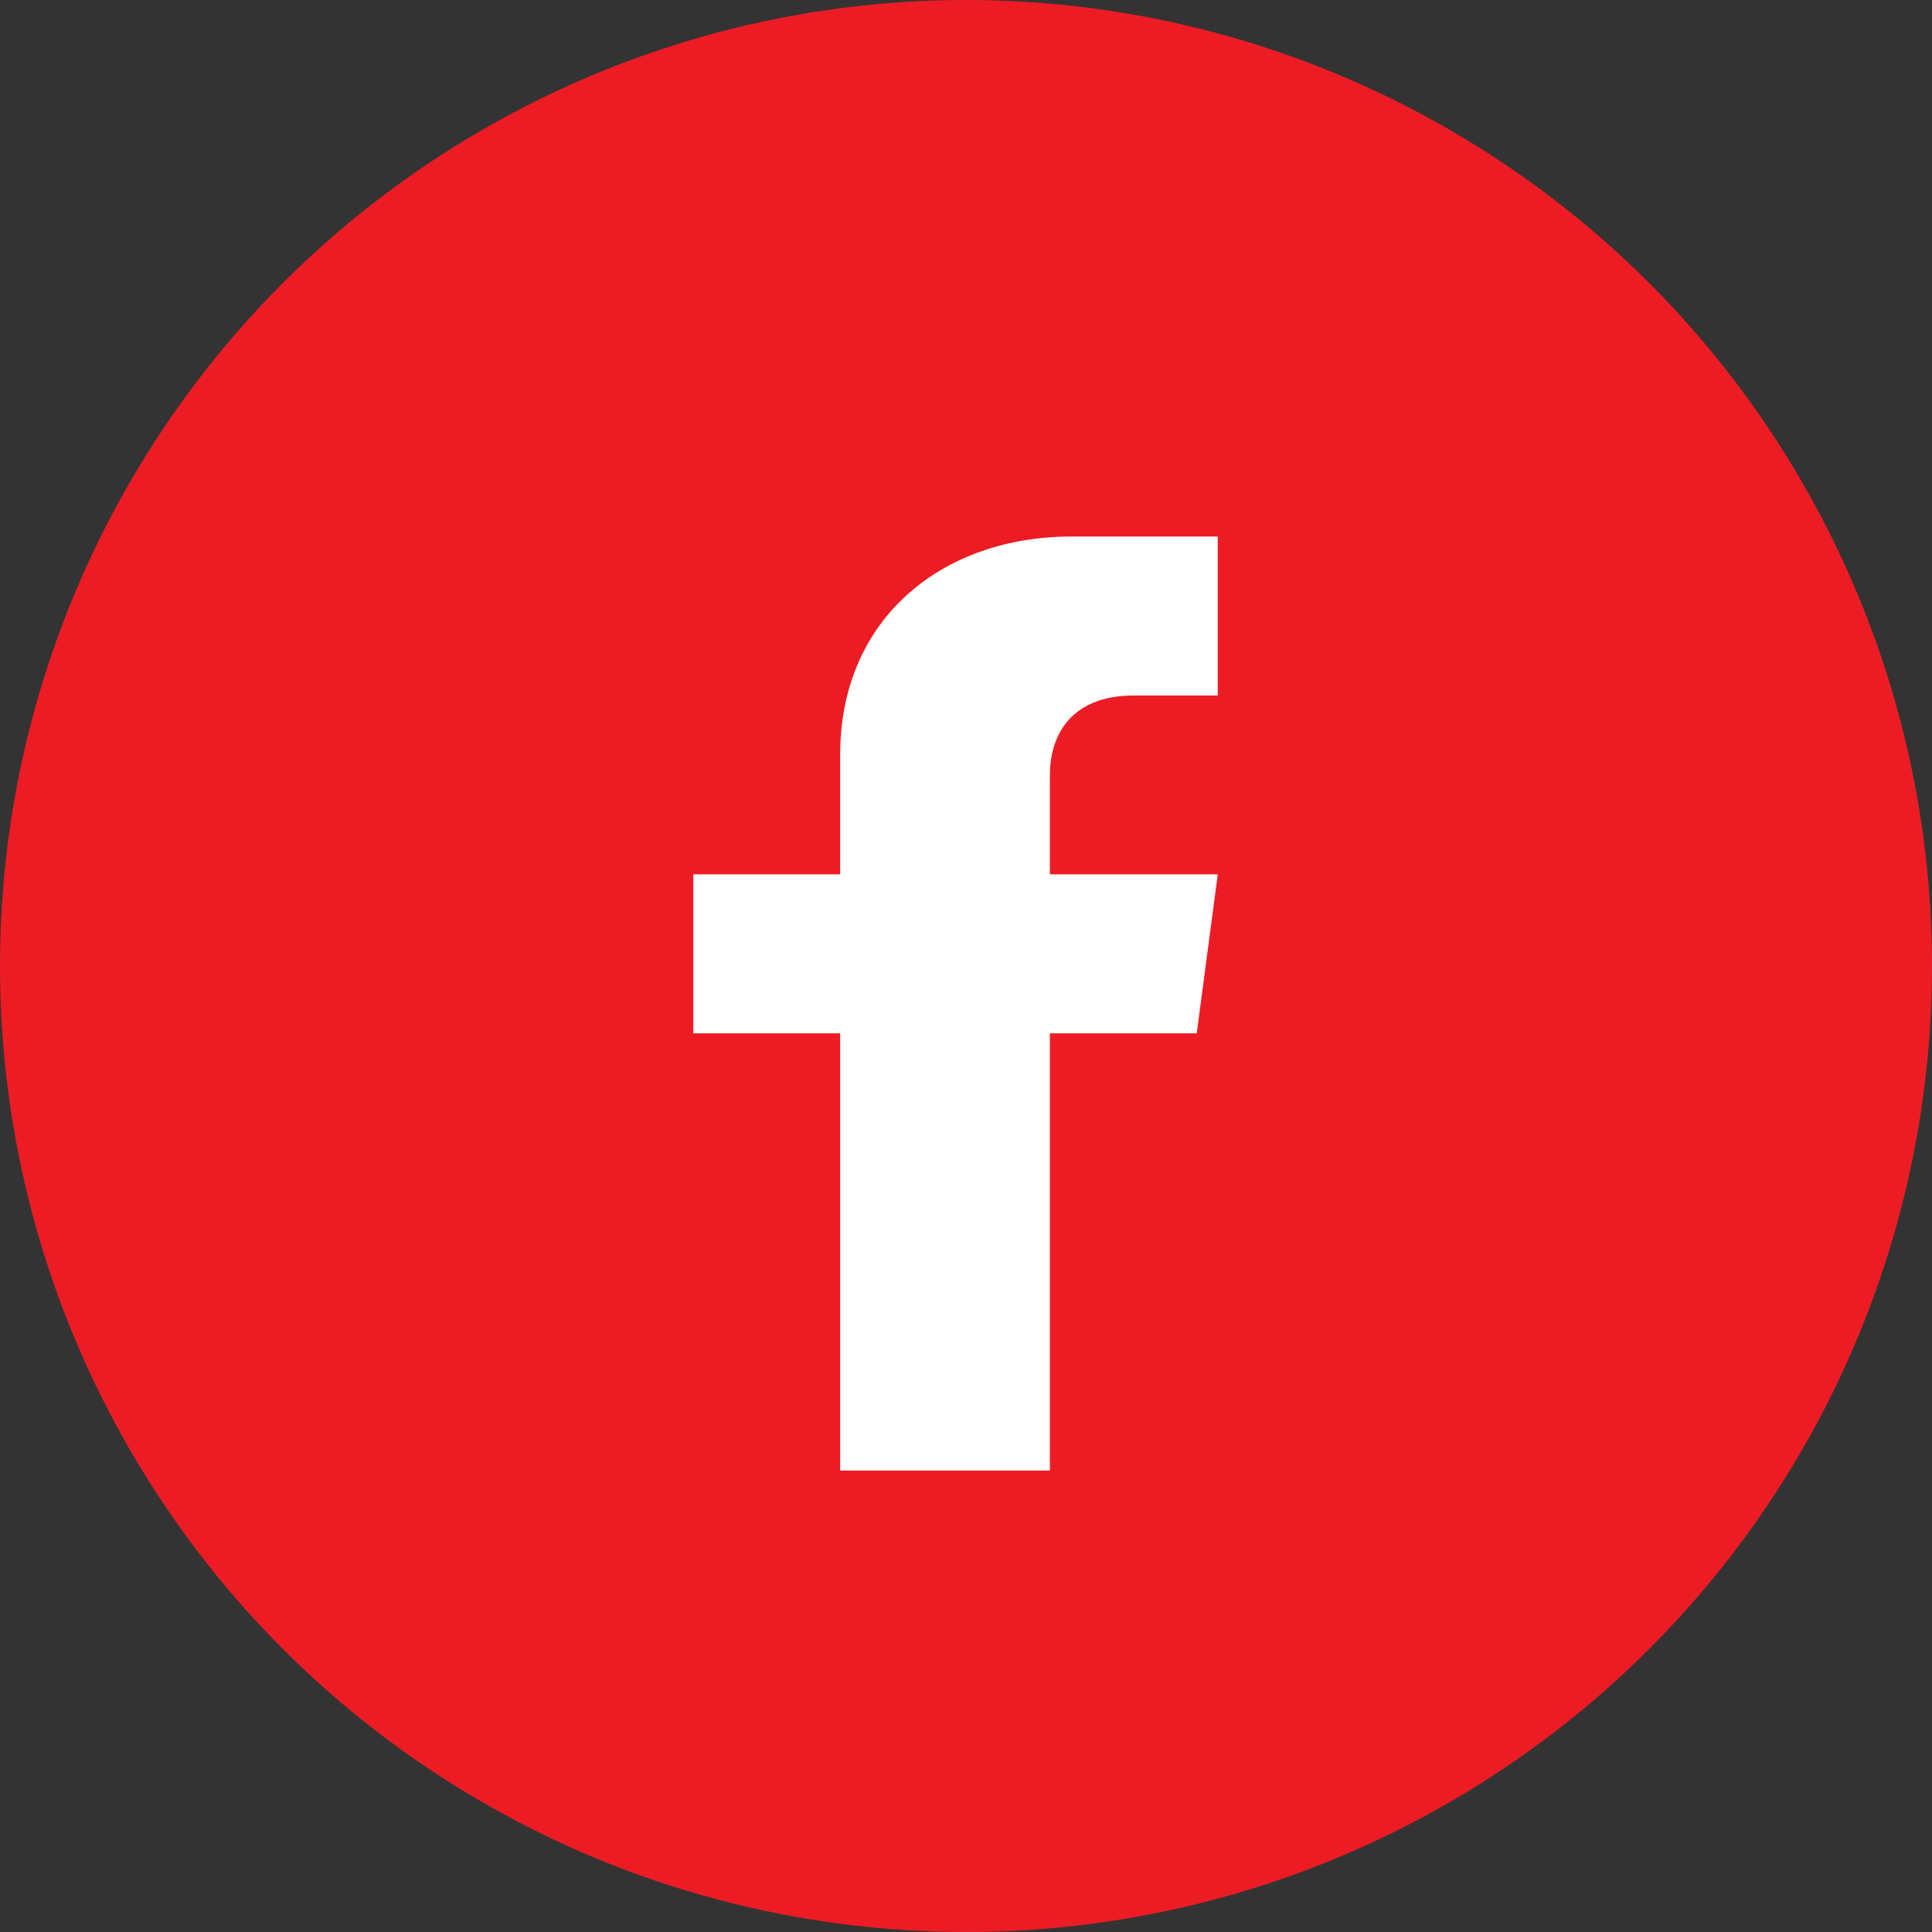 <?xml version="1.0" encoding="UTF-8"?> <svg xmlns="http://www.w3.org/2000/svg" width="35" height="35" viewBox="0 0 35 35" fill="none"><rect x="0" y="0" width="35" height="35" fill="#333333" stroke="none"/><circle cx="17.5" cy="17.5" r="17.5" fill="#ED1C24"></circle><path d="M19.02 26.64V18.72H21.68L22.061 15.84H19.02V14.04C19.02 13.32 19.401 12.6 20.541 12.6H22.061V9.72H19.401C17.12 9.72 15.22 11.16 15.22 13.68V15.84H12.56V18.72H15.22V26.64H19.02Z" fill="white"></path></svg> 